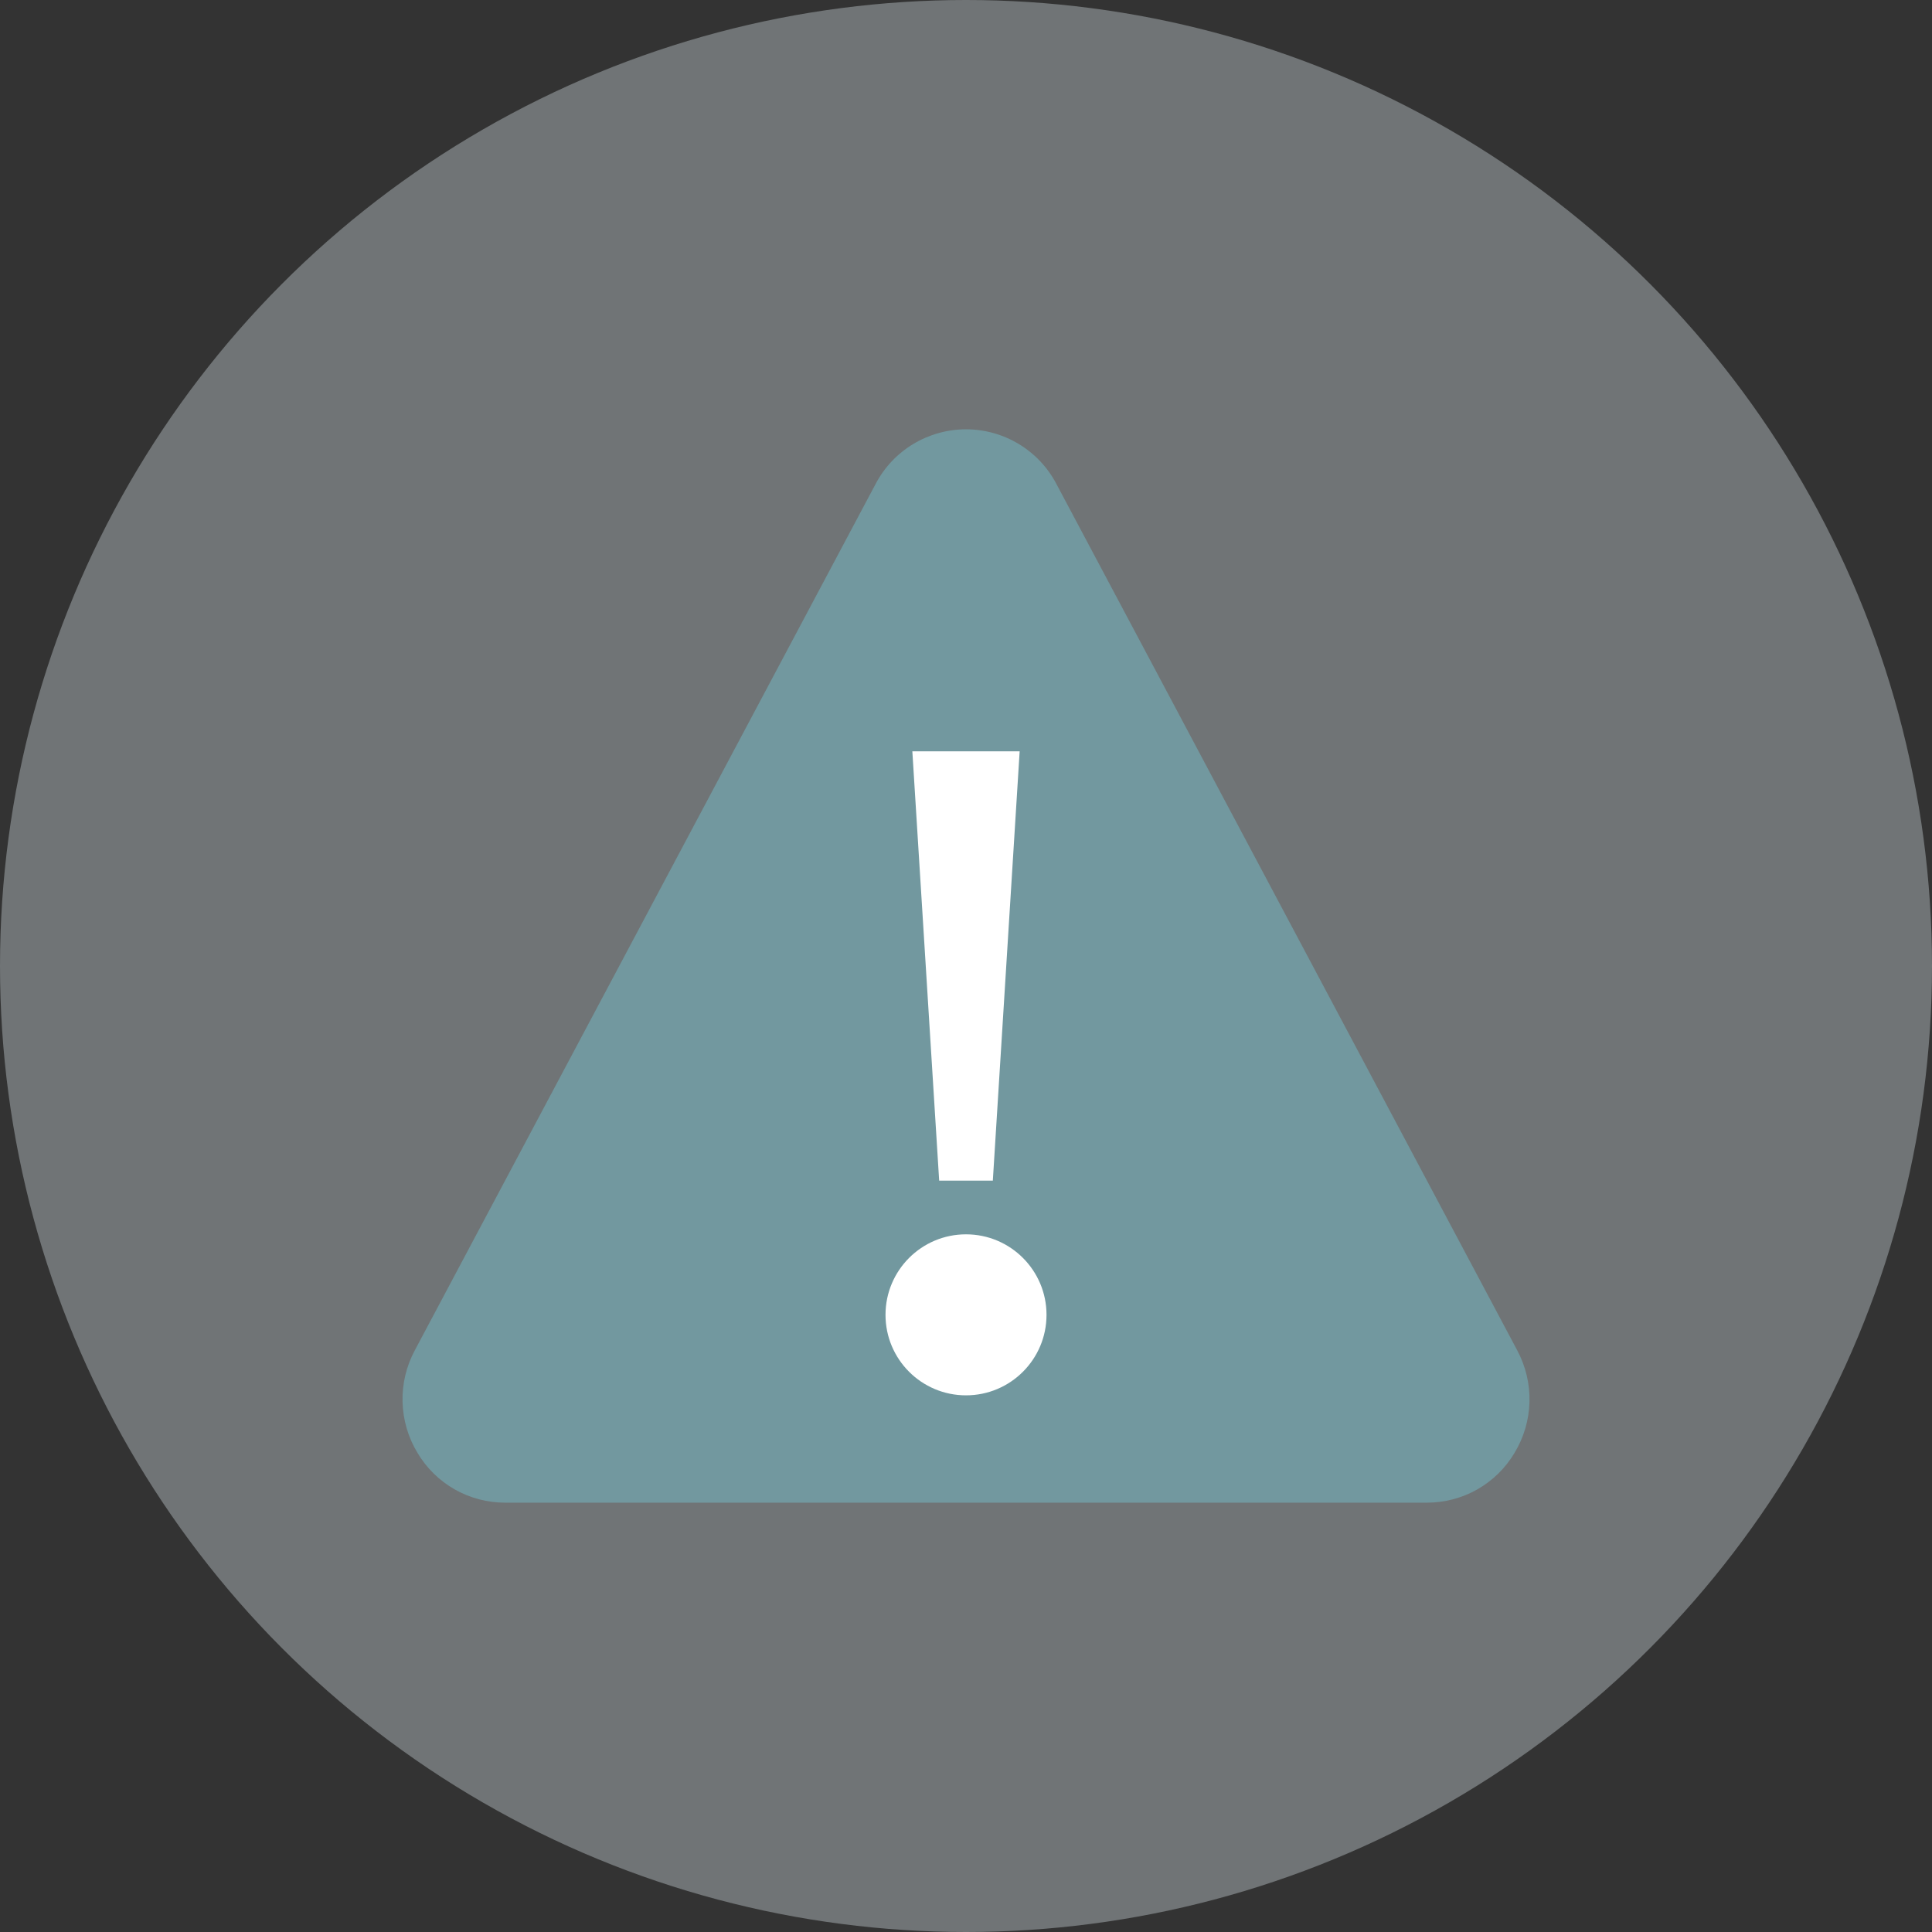<svg width="80" height="80" viewBox="0 0 80 80" fill="none" xmlns="http://www.w3.org/2000/svg">
<rect x="0" y="0" width="80" height="80" fill="#333333" stroke="none"/>
<circle cx="40" cy="40" r="40" fill="#CBD4DA" fill-opacity="0.4"/>
<path d="M62.825 55.915L43.741 20.035C43.383 19.354 42.846 18.784 42.186 18.386C41.527 17.988 40.771 17.777 40 17.777C39.23 17.777 38.474 17.988 37.814 18.386C37.155 18.784 36.617 19.354 36.26 20.035L17.176 55.915C16.823 56.572 16.648 57.31 16.669 58.055C16.689 58.801 16.903 59.528 17.291 60.166C17.664 60.793 18.195 61.313 18.831 61.674C19.467 62.034 20.186 62.223 20.918 62.222H59.083C59.815 62.223 60.534 62.034 61.17 61.674C61.806 61.313 62.337 60.793 62.71 60.166C63.098 59.528 63.312 58.801 63.332 58.055C63.352 57.31 63.177 56.572 62.825 55.915V55.915Z" fill="#72989F"/>
<path d="M42.222 31.11L41.111 48.888H38.889L37.778 31.11H42.222Z" fill="white"/>
<path d="M40 57.778C41.841 57.778 43.334 56.286 43.334 54.445C43.334 52.604 41.841 51.111 40 51.111C38.159 51.111 36.667 52.604 36.667 54.445C36.667 56.286 38.159 57.778 40 57.778Z" fill="white"/>
</svg>

